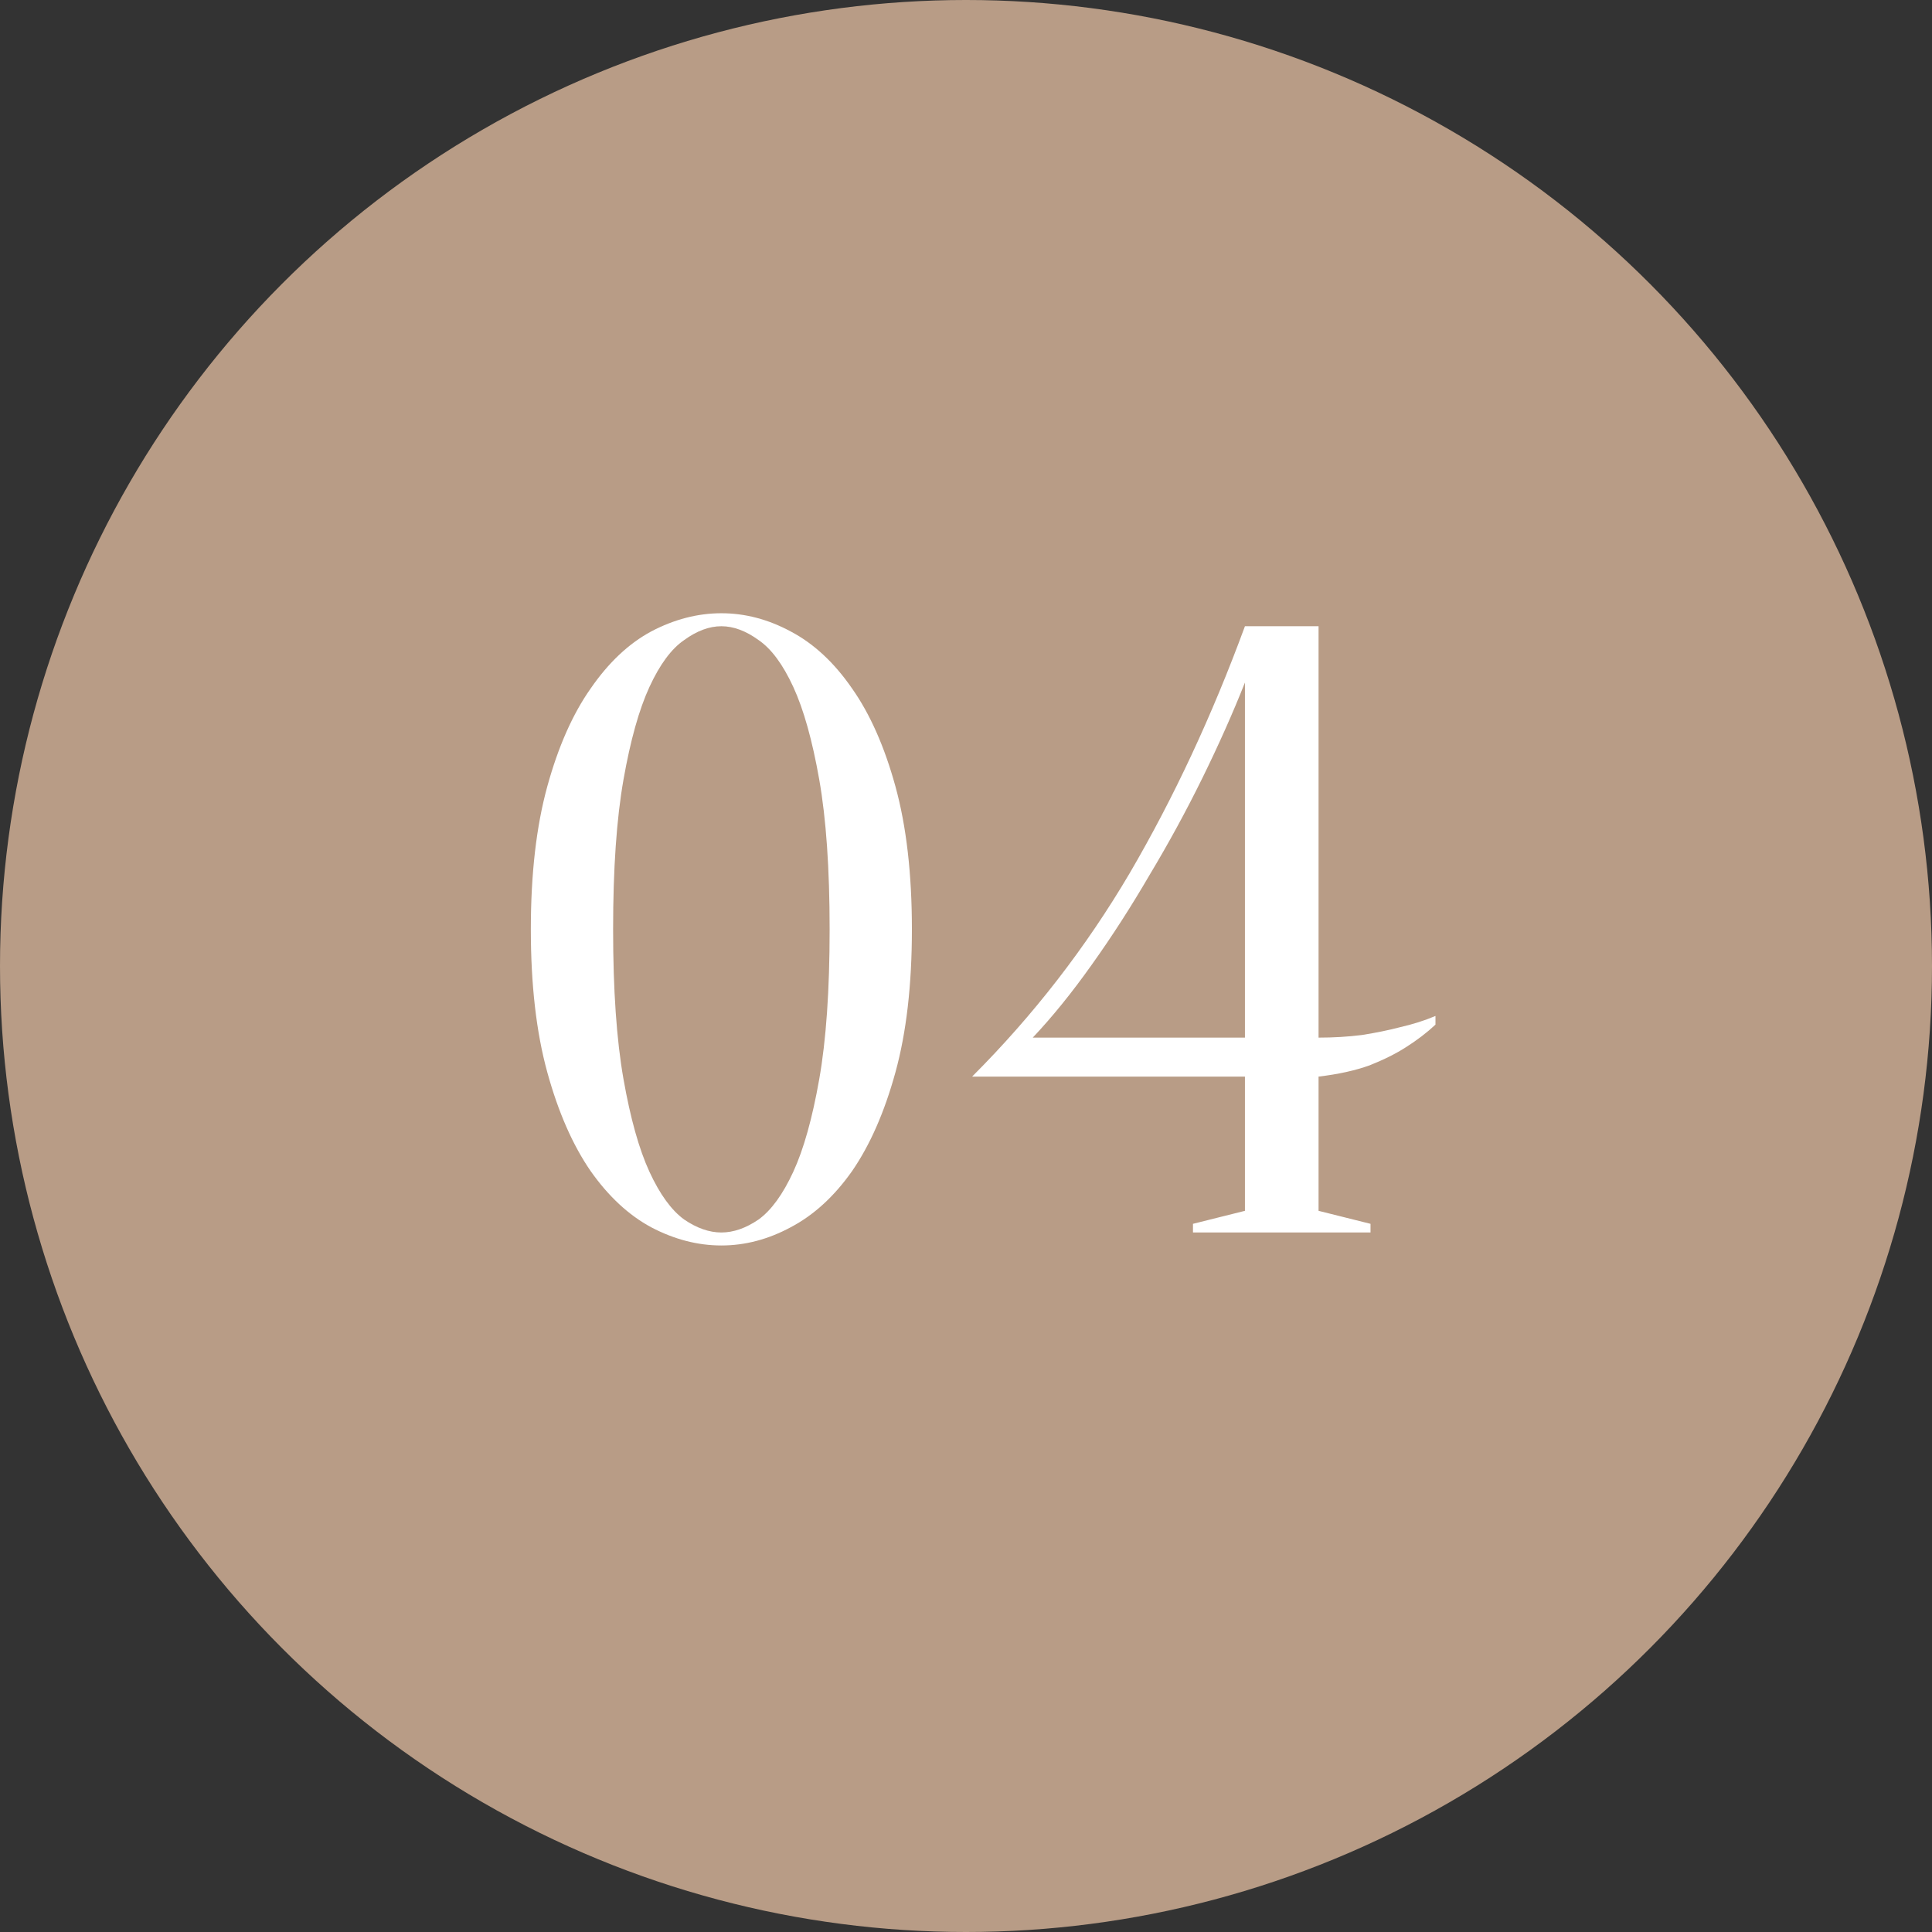 <?xml version="1.0" encoding="UTF-8"?> <svg xmlns="http://www.w3.org/2000/svg" width="58" height="58" viewBox="0 0 58 58" fill="none"><rect x="0" y="0" width="58" height="58" fill="#333333" stroke="none"/><circle cx="29" cy="29" r="29" fill="url(#paint0_linear_237_6)"></circle><path d="M24.906 27.9C24.906 26.08 24.802 24.581 24.594 23.402C24.386 22.223 24.126 21.296 23.814 20.62C23.502 19.944 23.155 19.476 22.774 19.216C22.393 18.939 22.02 18.8 21.656 18.8C21.292 18.8 20.919 18.939 20.538 19.216C20.157 19.476 19.81 19.944 19.498 20.62C19.186 21.296 18.926 22.223 18.718 23.402C18.51 24.581 18.406 26.08 18.406 27.9C18.406 29.72 18.51 31.219 18.718 32.398C18.926 33.577 19.186 34.504 19.498 35.18C19.81 35.856 20.157 36.333 20.538 36.61C20.919 36.87 21.292 37 21.656 37C22.02 37 22.393 36.87 22.774 36.61C23.155 36.333 23.502 35.856 23.814 35.18C24.126 34.504 24.386 33.577 24.594 32.398C24.802 31.219 24.906 29.72 24.906 27.9ZM27.376 27.9C27.376 29.564 27.211 30.994 26.882 32.19C26.553 33.386 26.119 34.374 25.582 35.154C25.045 35.917 24.429 36.48 23.736 36.844C23.06 37.208 22.367 37.39 21.656 37.39C20.945 37.39 20.243 37.208 19.55 36.844C18.874 36.48 18.267 35.917 17.73 35.154C17.193 34.374 16.759 33.386 16.43 32.19C16.101 30.994 15.936 29.564 15.936 27.9C15.936 26.236 16.101 24.806 16.43 23.61C16.759 22.414 17.193 21.435 17.73 20.672C18.267 19.892 18.874 19.32 19.55 18.956C20.243 18.592 20.945 18.41 21.656 18.41C22.367 18.41 23.06 18.592 23.736 18.956C24.429 19.32 25.045 19.892 25.582 20.672C26.119 21.435 26.553 22.414 26.882 23.61C27.211 24.806 27.376 26.236 27.376 27.9ZM39.584 31.15C40.035 31.15 40.468 31.124 40.884 31.072C41.317 31.003 41.699 30.925 42.028 30.838C42.409 30.751 42.764 30.639 43.094 30.5V30.76C42.834 31.003 42.539 31.228 42.21 31.436C41.915 31.627 41.551 31.809 41.118 31.982C40.684 32.138 40.173 32.251 39.584 32.32V36.35L41.144 36.74V37H35.814V36.74L37.374 36.35V32.32H29.184C31.021 30.483 32.599 28.446 33.916 26.21C35.233 23.957 36.386 21.487 37.374 18.8H39.584V31.15ZM37.374 20.49C37.01 21.409 36.585 22.362 36.1 23.35C35.614 24.338 35.086 25.309 34.514 26.262C33.959 27.215 33.379 28.117 32.772 28.966C32.182 29.798 31.593 30.526 31.004 31.15H37.374V20.49Z" fill="white"></path><defs><linearGradient id="paint0_linear_237_6" x1="29" y1="0" x2="29" y2="58" gradientUnits="userSpaceOnUse"><stop stop-color="#B89C86"></stop><stop offset="1" stop-color="#B89C86"></stop></linearGradient></defs></svg> 